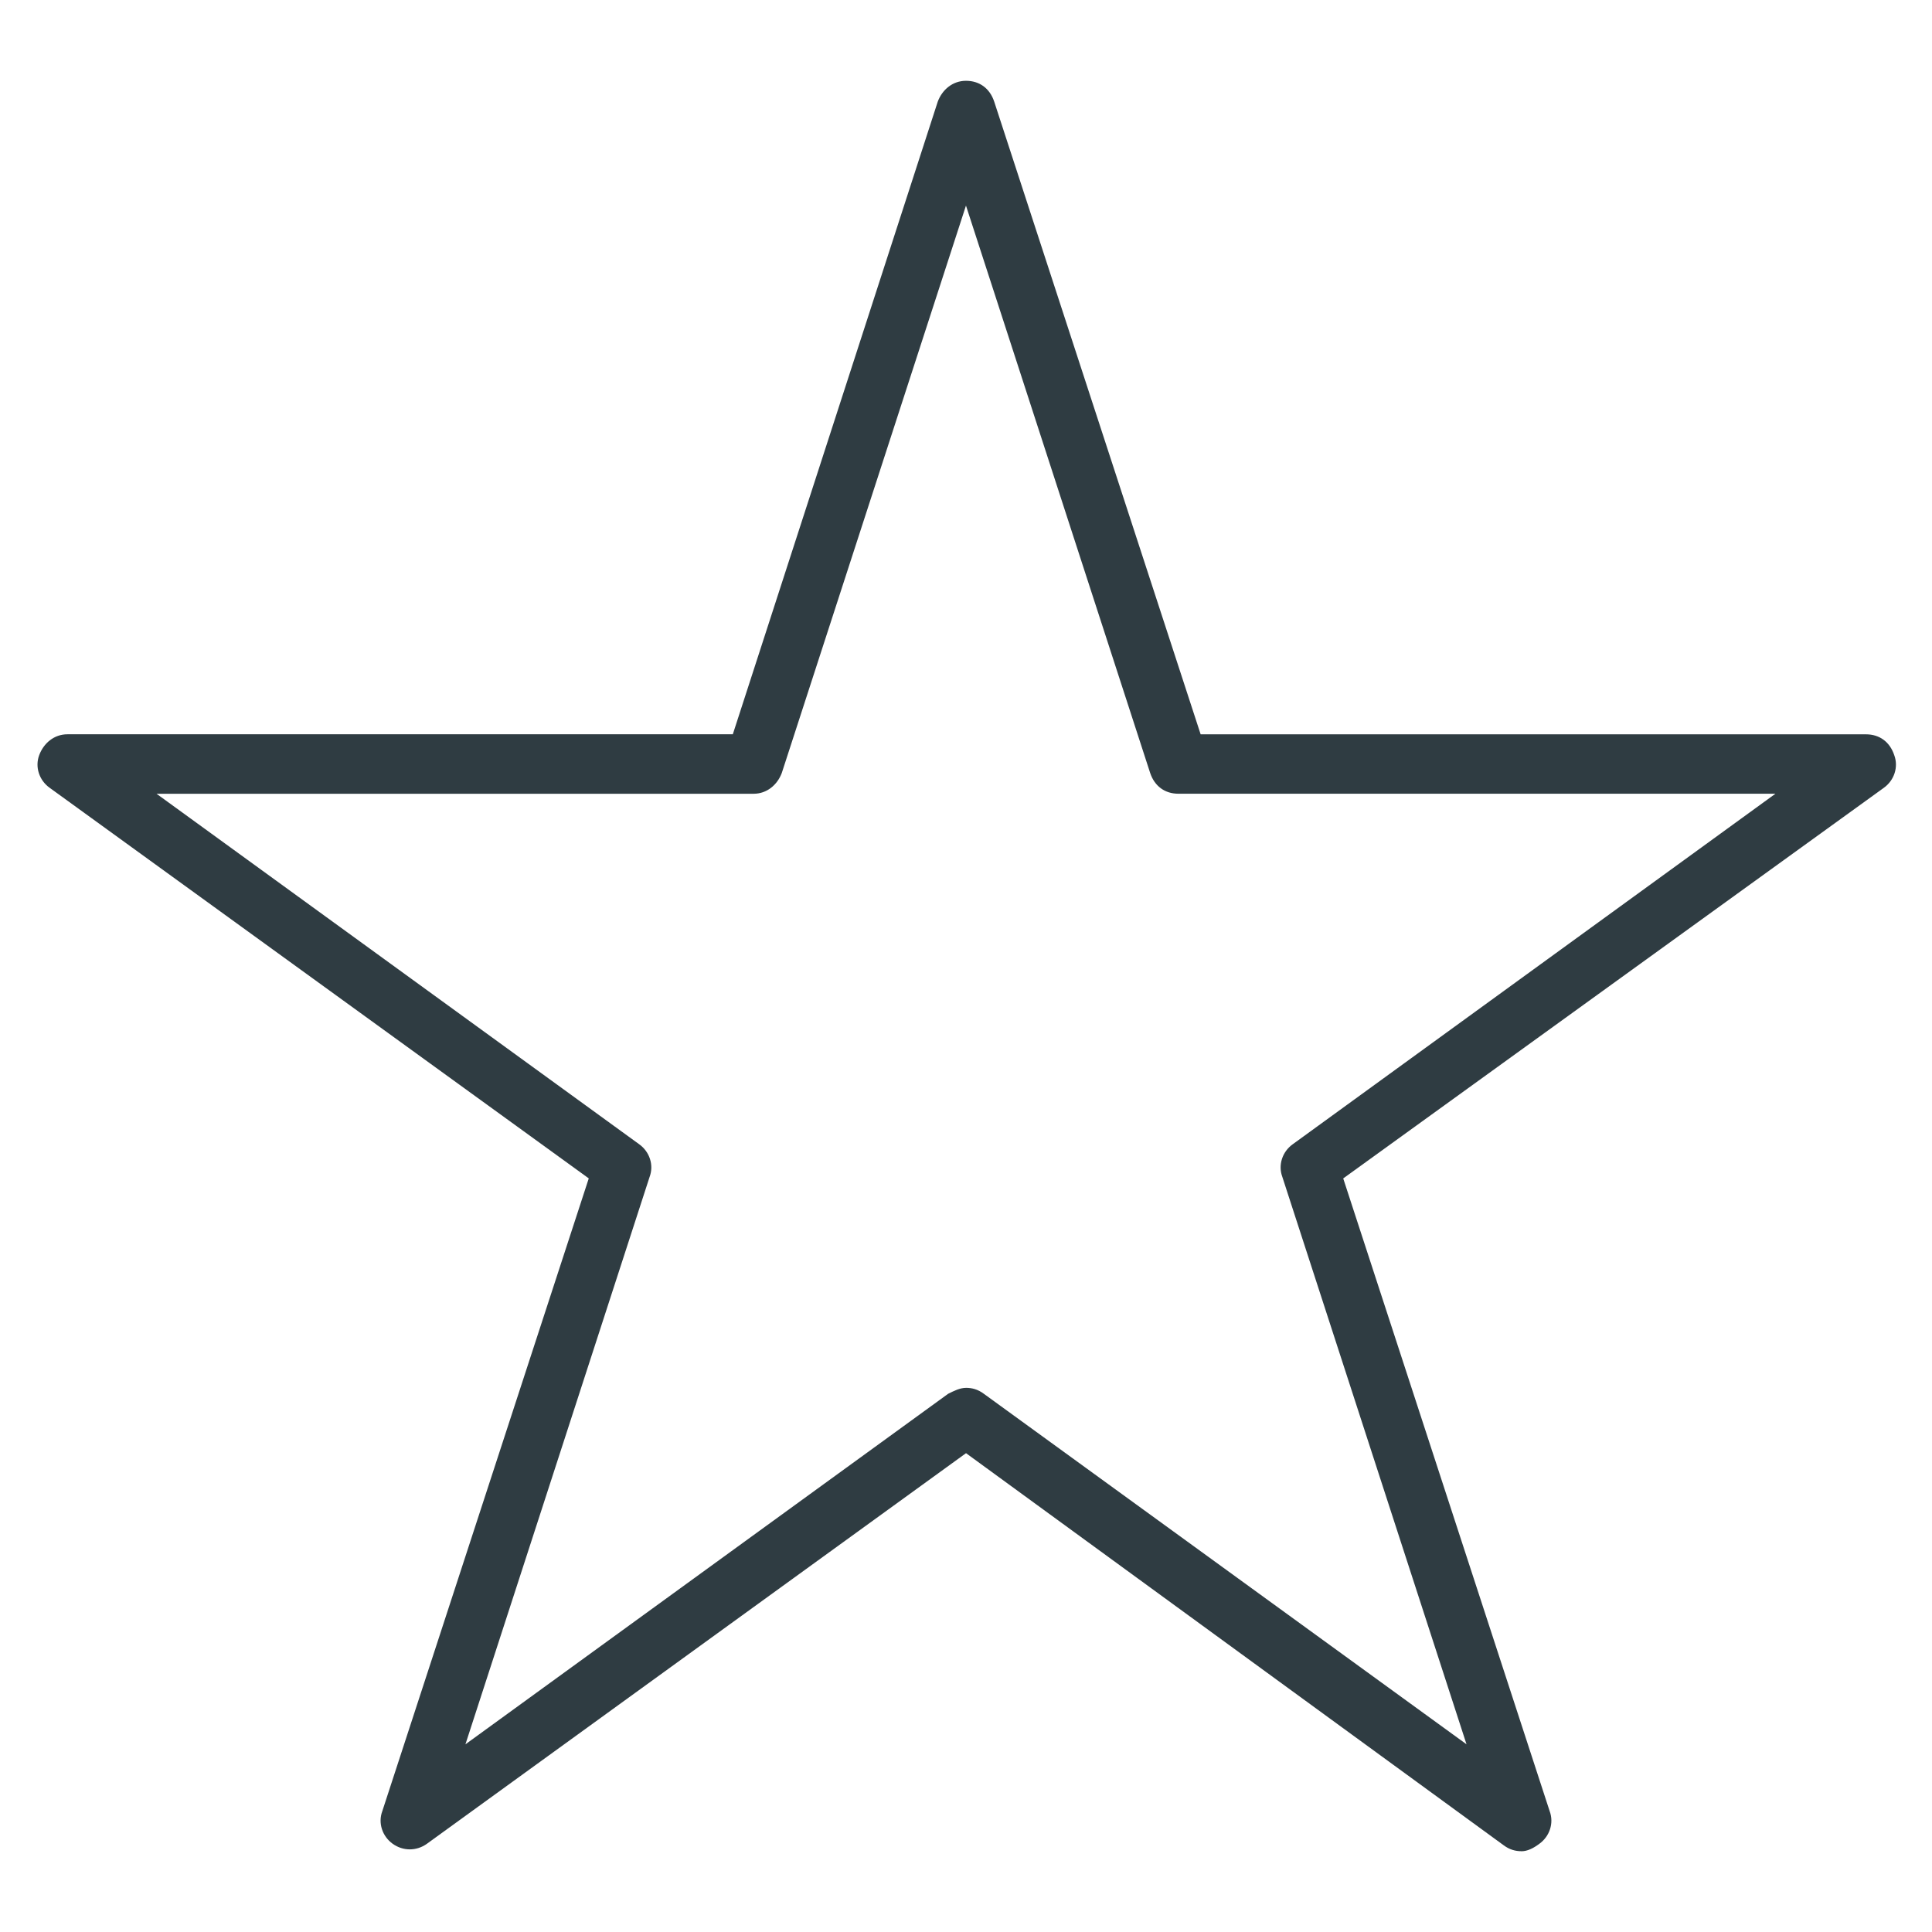 <?xml version="1.0" encoding="UTF-8"?>
<!-- Uploaded to: ICON Repo, www.svgrepo.com, Generator: ICON Repo Mixer Tools -->
<svg width="800px" height="800px" version="1.1" viewBox="144 144 512 512" xmlns="http://www.w3.org/2000/svg">
 <path d="m547.21 634.59c-1.574 0-3.148-0.395-4.723-1.574l-142.48-103.91-142.88 103.52c-2.754 1.969-6.297 1.969-9.055 0-2.754-1.969-3.938-5.512-2.754-8.66l54.711-167.68-142.88-103.52c-2.754-1.969-3.938-5.512-2.754-8.66 1.18-3.148 3.938-5.512 7.477-5.512h176.33l54.316-167.67c1.18-3.148 3.938-5.512 7.477-5.512 3.543 0 6.297 1.969 7.477 5.512l54.711 167.68h176.33c3.543 0 6.297 1.969 7.477 5.512 1.18 3.148 0 6.691-2.754 8.66l-143.27 103.52 54.711 167.68c1.18 3.148 0 6.691-2.754 8.66-1.574 1.176-3.148 1.965-4.723 1.965zm-147.21-122.8c1.574 0 3.148 0.395 4.723 1.574l127.92 92.891-48.809-150.36c-1.18-3.148 0-6.691 2.754-8.66l127.92-92.891h-158.23c-3.543 0-6.297-1.969-7.477-5.512l-48.809-150.35-48.809 150.36c-1.18 3.148-3.938 5.512-7.477 5.512l-158.23-0.004 127.92 92.891c2.754 1.969 3.938 5.512 2.754 8.66l-48.805 150.36 127.92-92.891c1.574-0.785 3.148-1.574 4.723-1.574z" fill="#2f3c42"/>
</svg>
